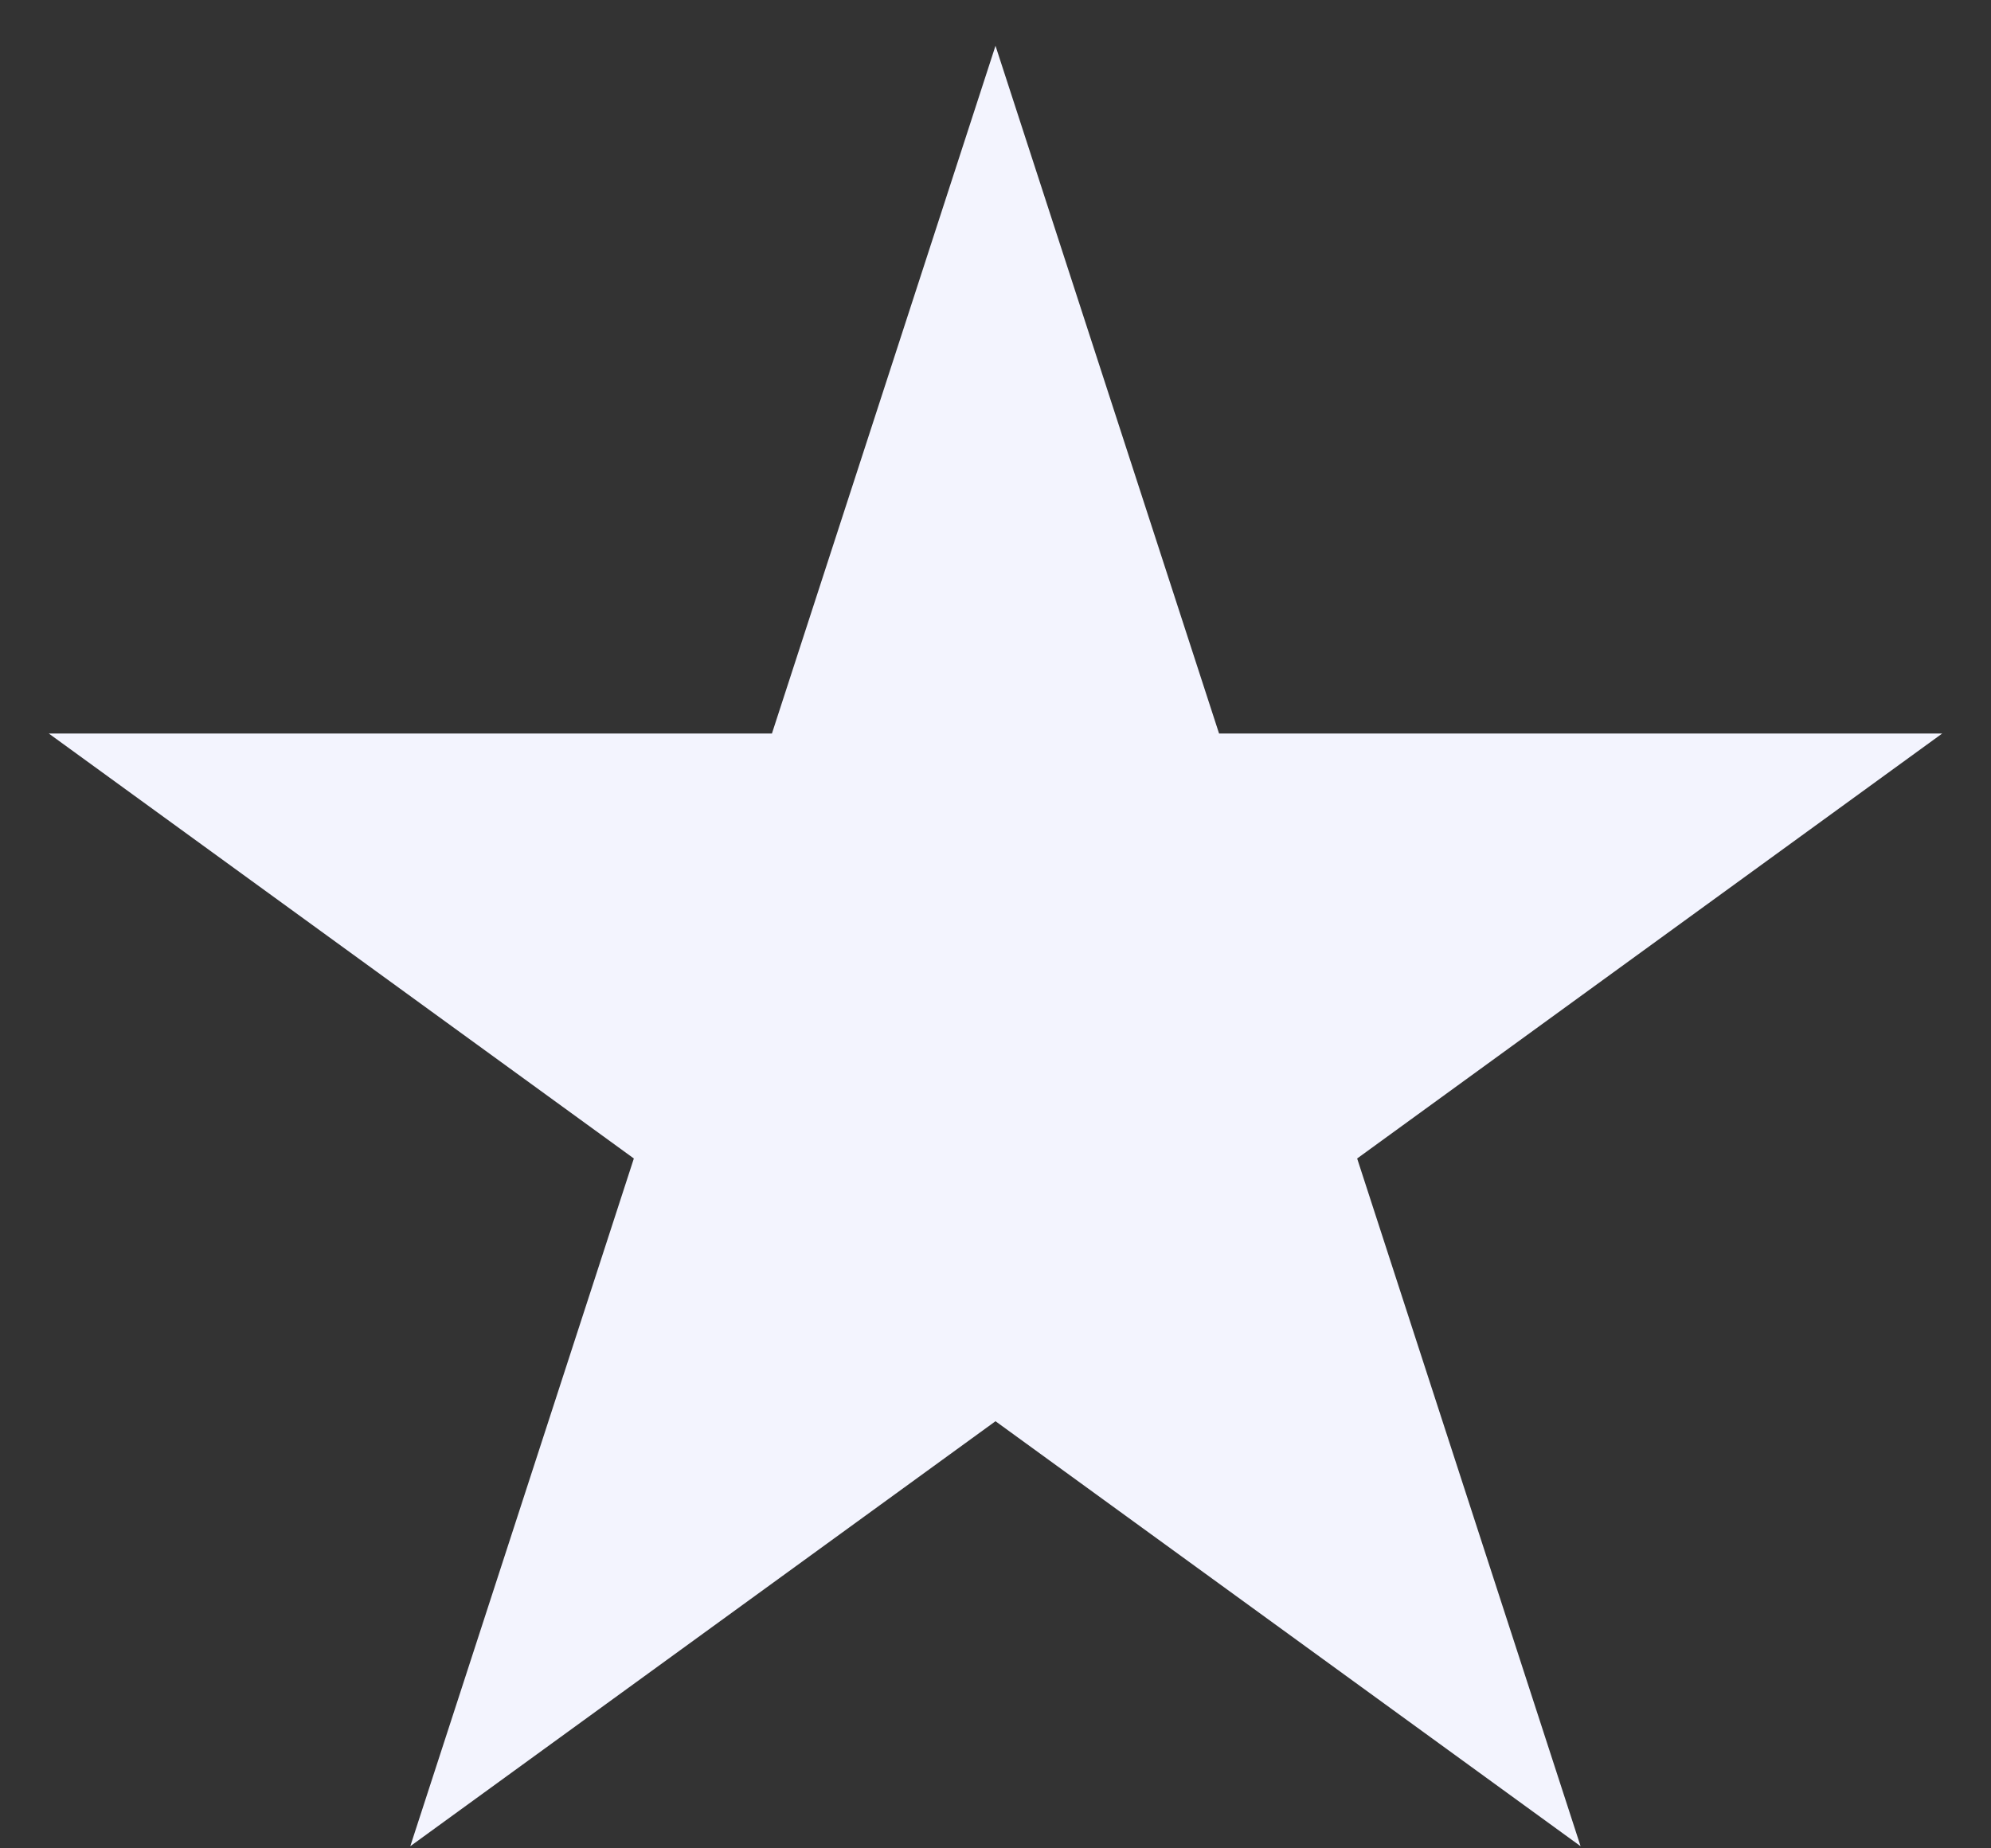 <?xml version="1.0" encoding="UTF-8"?>
<svg xmlns="http://www.w3.org/2000/svg" width="14" height="13" viewBox="0 0 14 13" fill="none">
  <rect x="0" y="0" width="14" height="13" fill="#333333" stroke="none"/>
  <path d="M7 0.322L8.572 5.159H13.657L9.543 8.148L11.114 12.985L7 9.996L2.885 12.985L4.457 8.148L0.343 5.159H5.428L7 0.322Z" fill="#F3F4FE"></path>
</svg>
